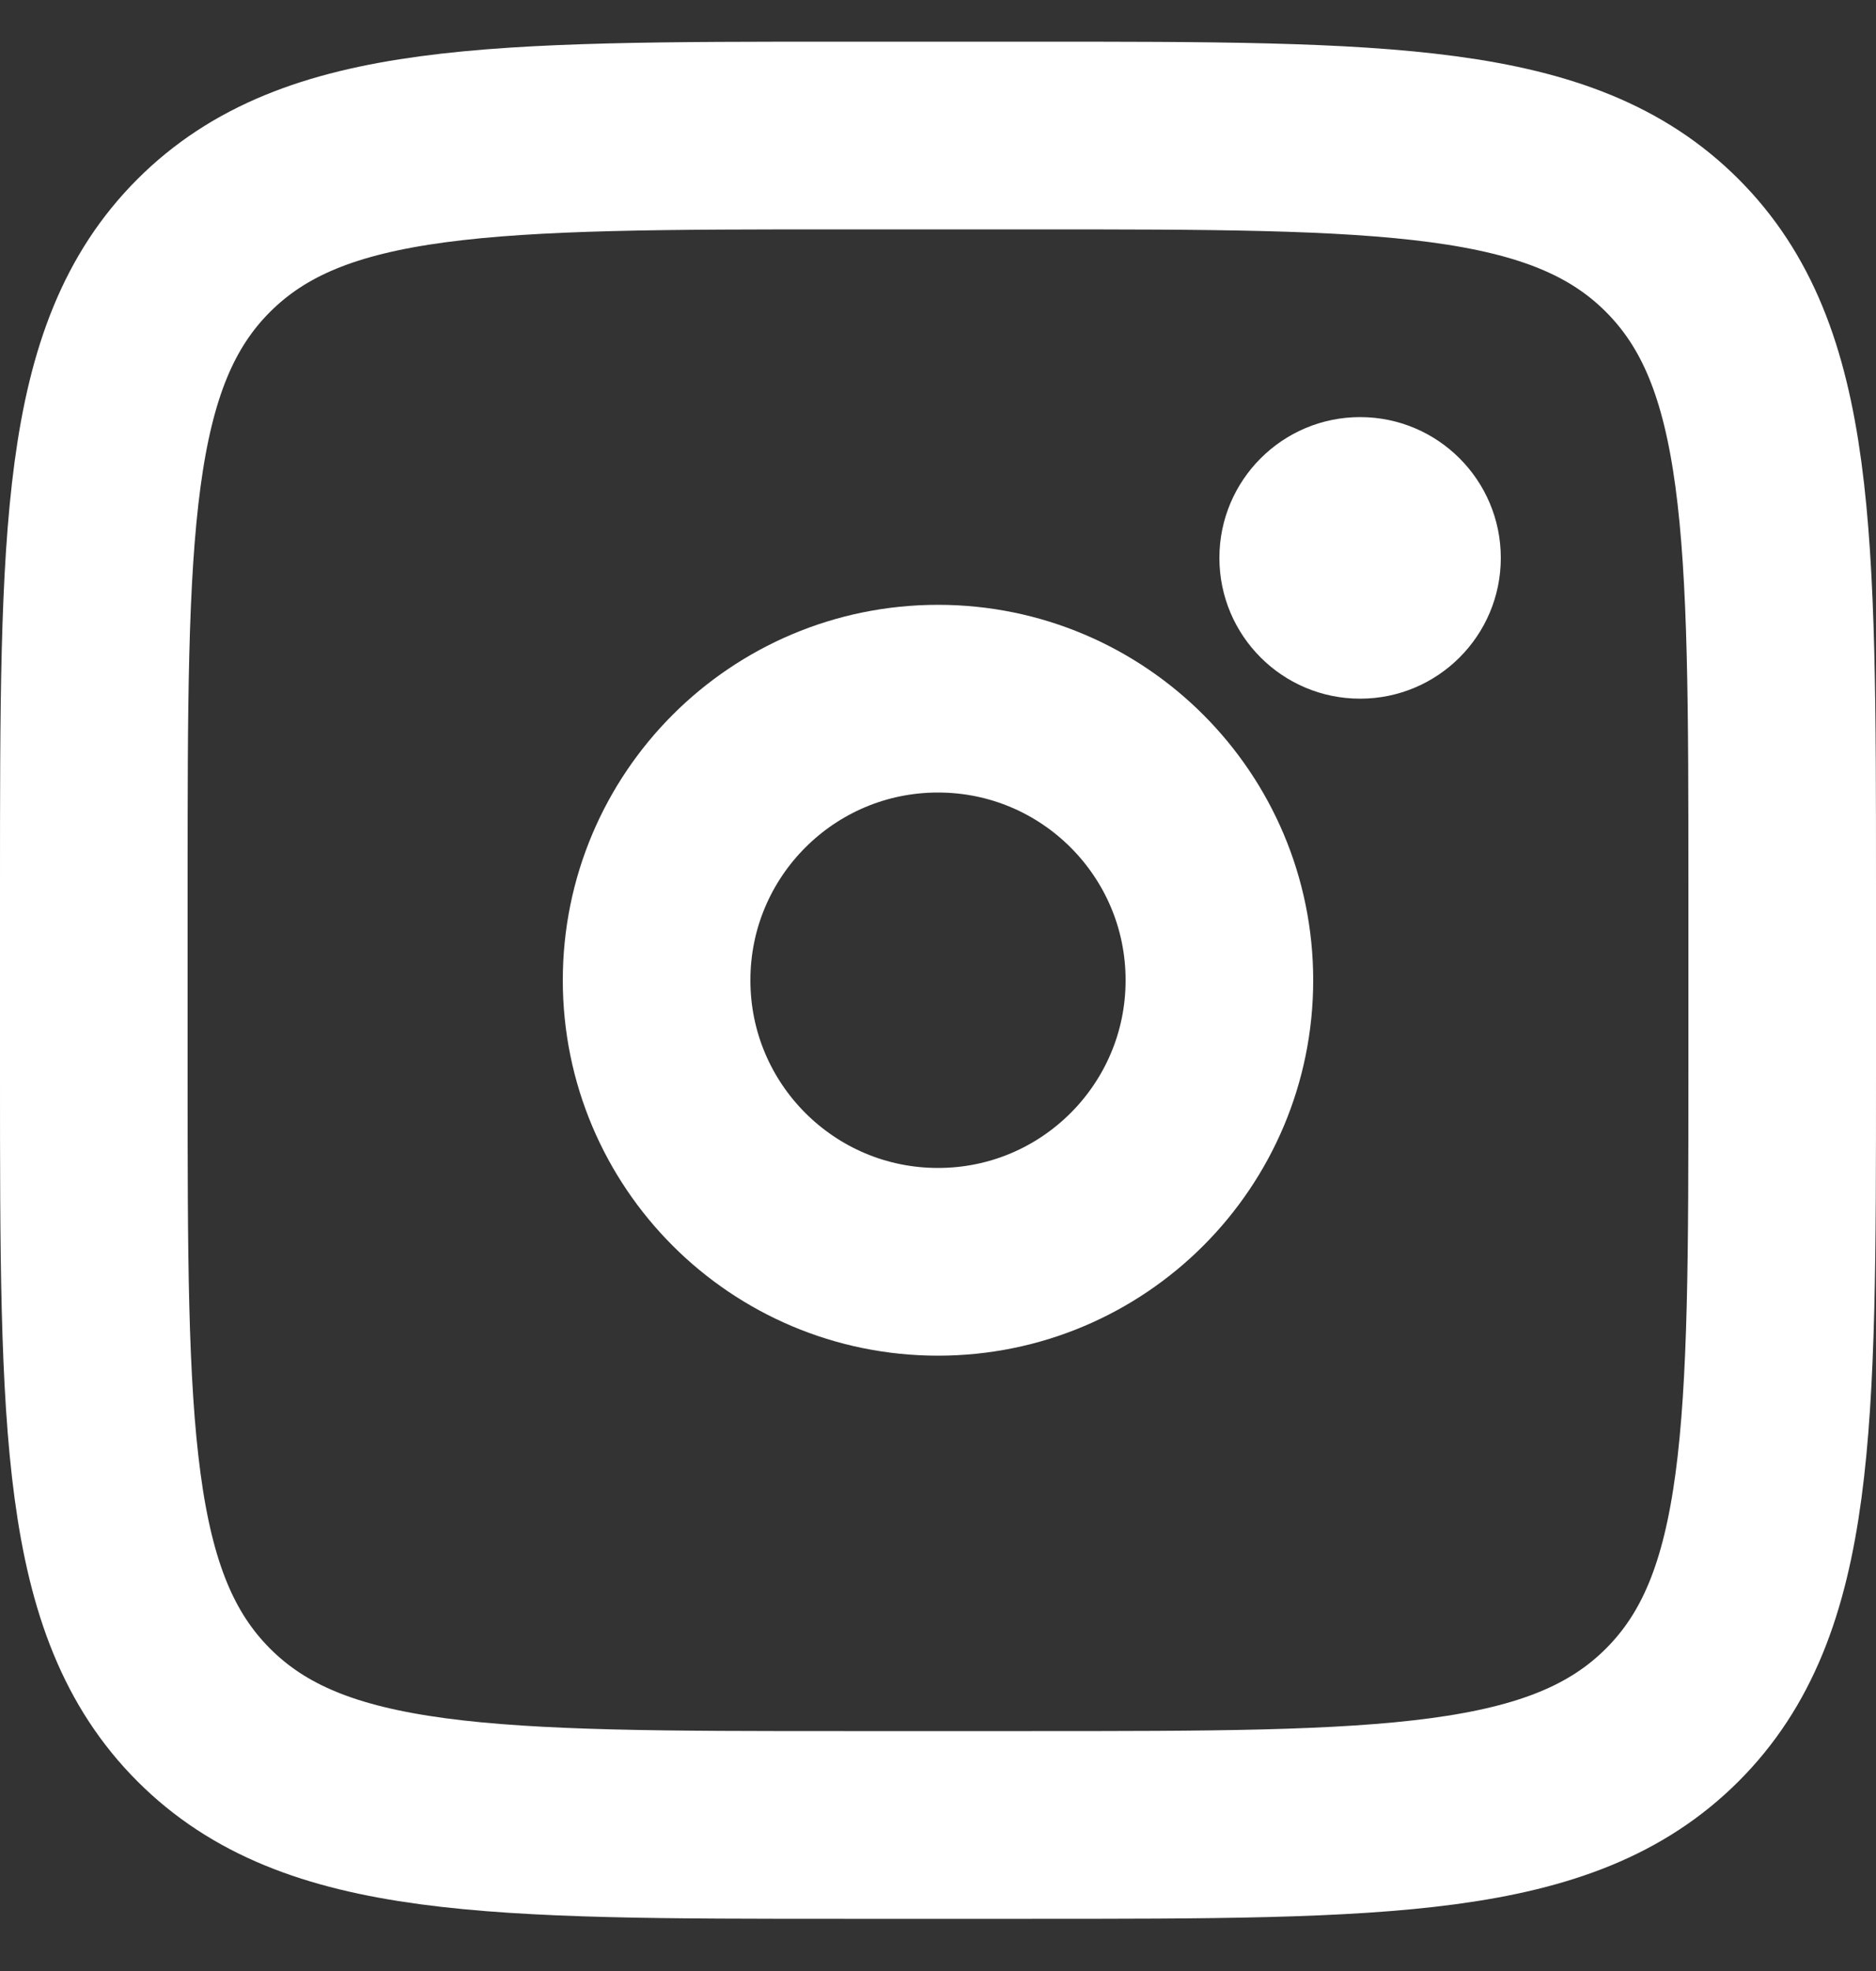 <svg width="20" height="21" viewBox="0 0 20 21" fill="none" xmlns="http://www.w3.org/2000/svg">
<rect x="0" y="0" width="20" height="21" fill="#333333" stroke="none"/>
<path d="M1 9.444C1 5.673 1 3.787 2.172 2.616C3.344 1.445 5.229 1.444 9 1.444H11C14.771 1.444 16.657 1.444 17.828 2.616C18.999 3.788 19 5.673 19 9.444V11.444C19 15.215 19 17.101 17.828 18.272C16.656 19.443 14.771 19.444 11 19.444H9C5.229 19.444 3.343 19.444 2.172 18.272C1.001 17.1 1 15.215 1 11.444V9.444Z" stroke="white" stroke-width="2"/>
<path d="M14.5 7.444C15.328 7.444 16 6.773 16 5.944C16 5.116 15.328 4.444 14.5 4.444C13.672 4.444 13 5.116 13 5.944C13 6.773 13.672 7.444 14.5 7.444Z" fill="white"/>
<path d="M10 13.444C11.657 13.444 13 12.101 13 10.444C13 8.787 11.657 7.444 10 7.444C8.343 7.444 7 8.787 7 10.444C7 12.101 8.343 13.444 10 13.444Z" stroke="white" stroke-width="2"/>
</svg>
